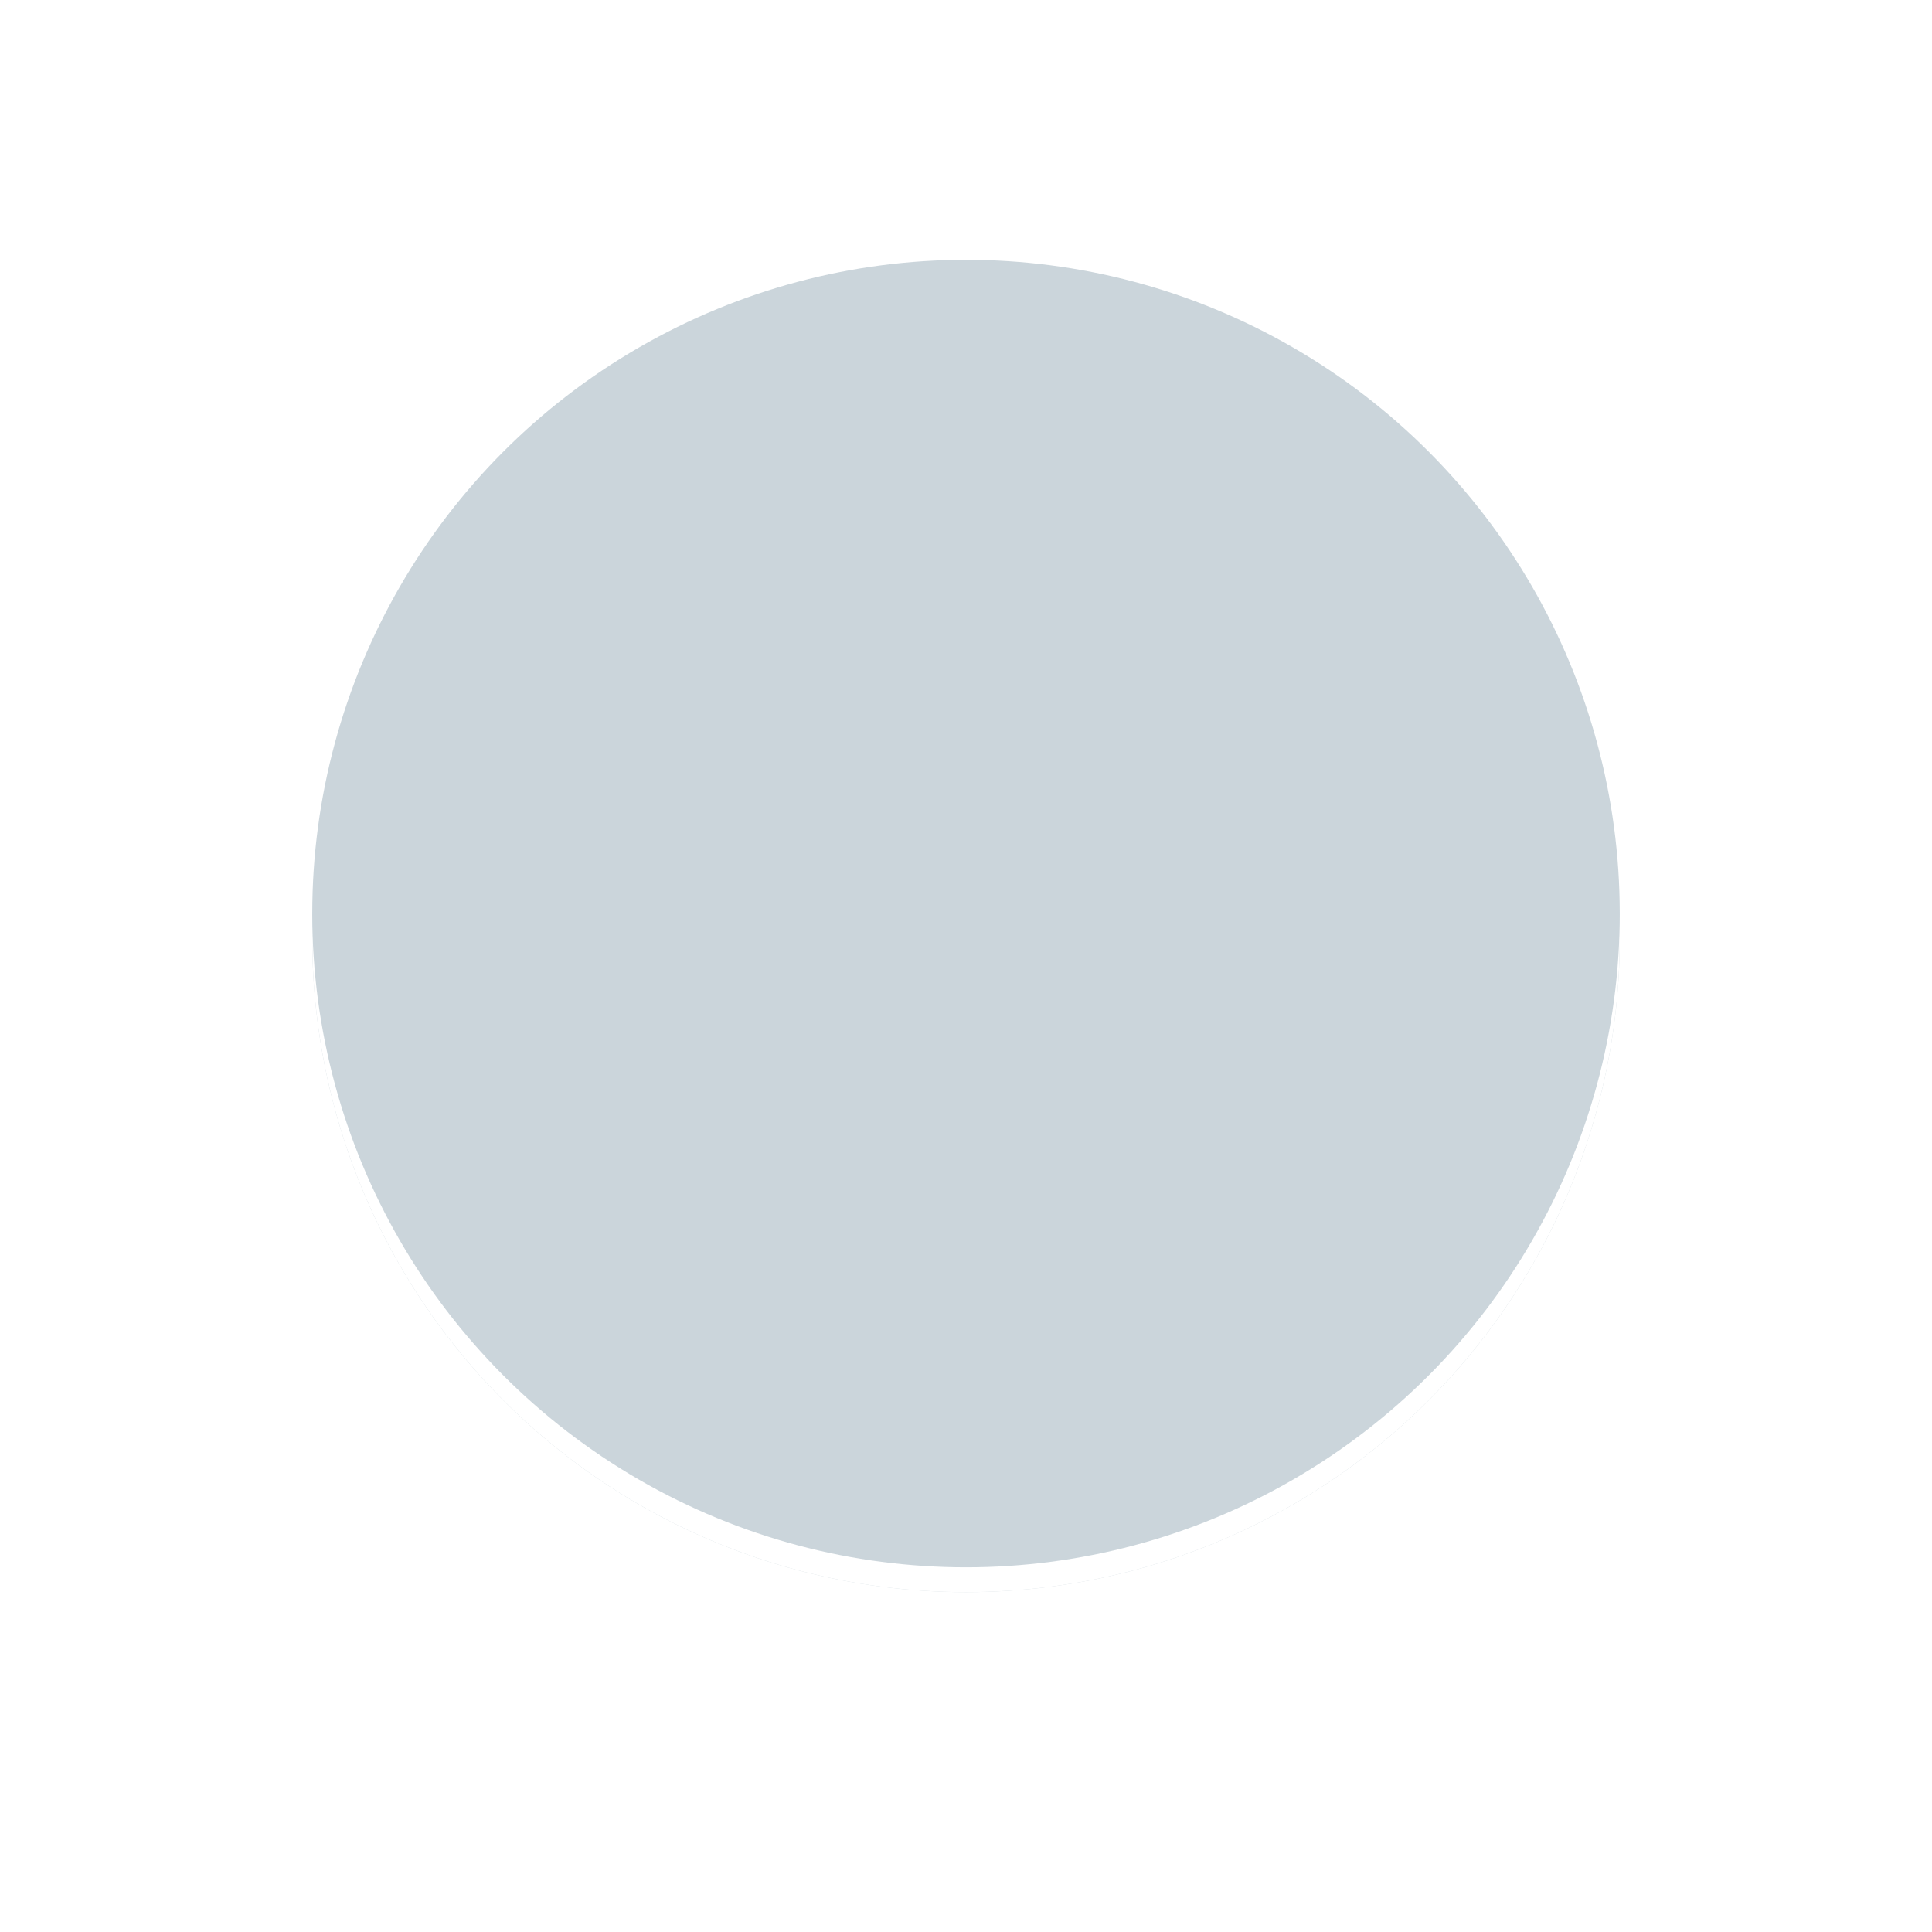 <?xml version="1.0" encoding="UTF-8"?>
<svg width="500" height="500" version="1.1" viewBox="0 0 500 500" xmlns="http://www.w3.org/2000/svg">
  <rect width="100%" height="100%" fill="#ffffff"/>
  <circle cx="250" cy="242.86" r="169.19" fill="#cbd5db"/>
  <circle cx="250" cy="242.86" r="169.19" fill="#ffffff7f"/>
  <circle cx="250" cy="236.43" r="169.19" fill="#cbd5db"/>
</svg>
